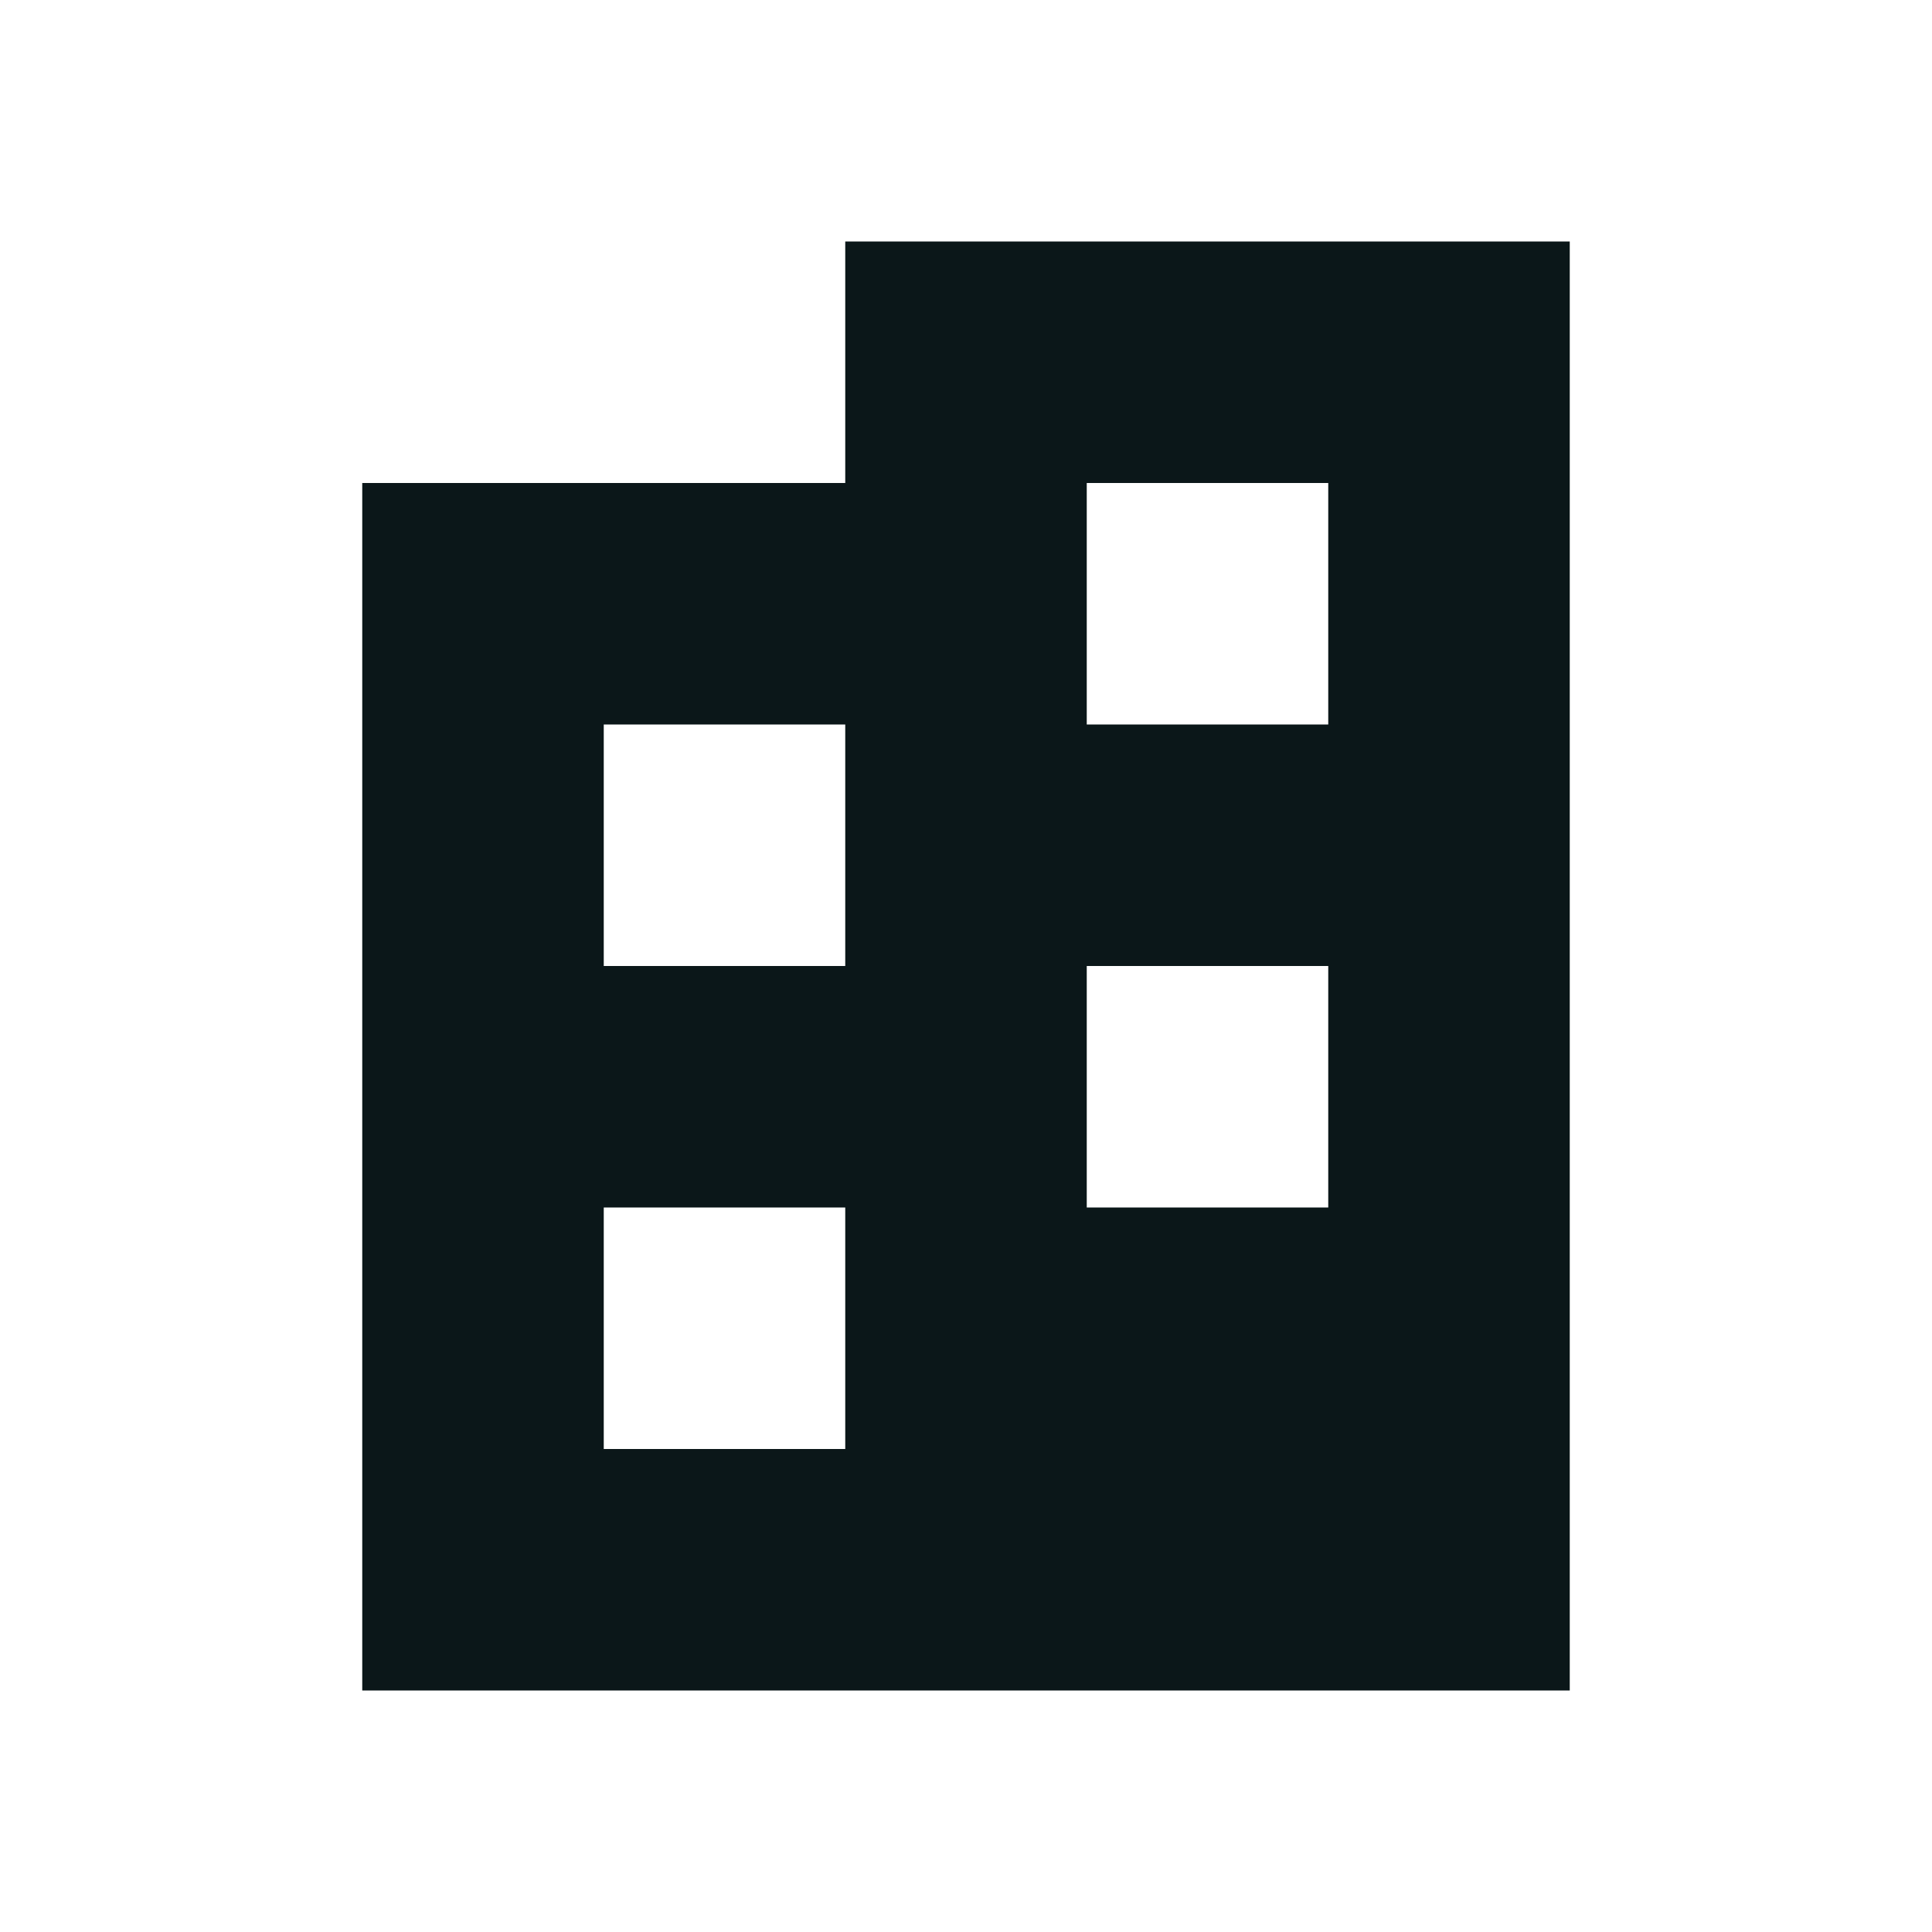 <?xml version="1.0" encoding="utf-8"?><!-- Uploaded to: SVG Repo, www.svgrepo.com, Generator: SVG Repo Mixer Tools -->
<svg version="1.1" id="Uploaded to svgrepo.com" xmlns="http://www.w3.org/2000/svg" xmlns:xlink="http://www.w3.org/1999/xlink" 
	 width="800px" height="800px" viewBox="0 0 32 32" xml:space="preserve">
<style type="text/css">
	.afiado_een{fill:#0B1719;}
</style>
<path class="afiado_een" d="M14,4v4H6v20h20V4H14z M14,24h-4v-4h4V24z M14,16h-4v-4h4V16z M22,20h-4v-4h4V20z M22,12h-4V8h4V12z"/>
</svg>